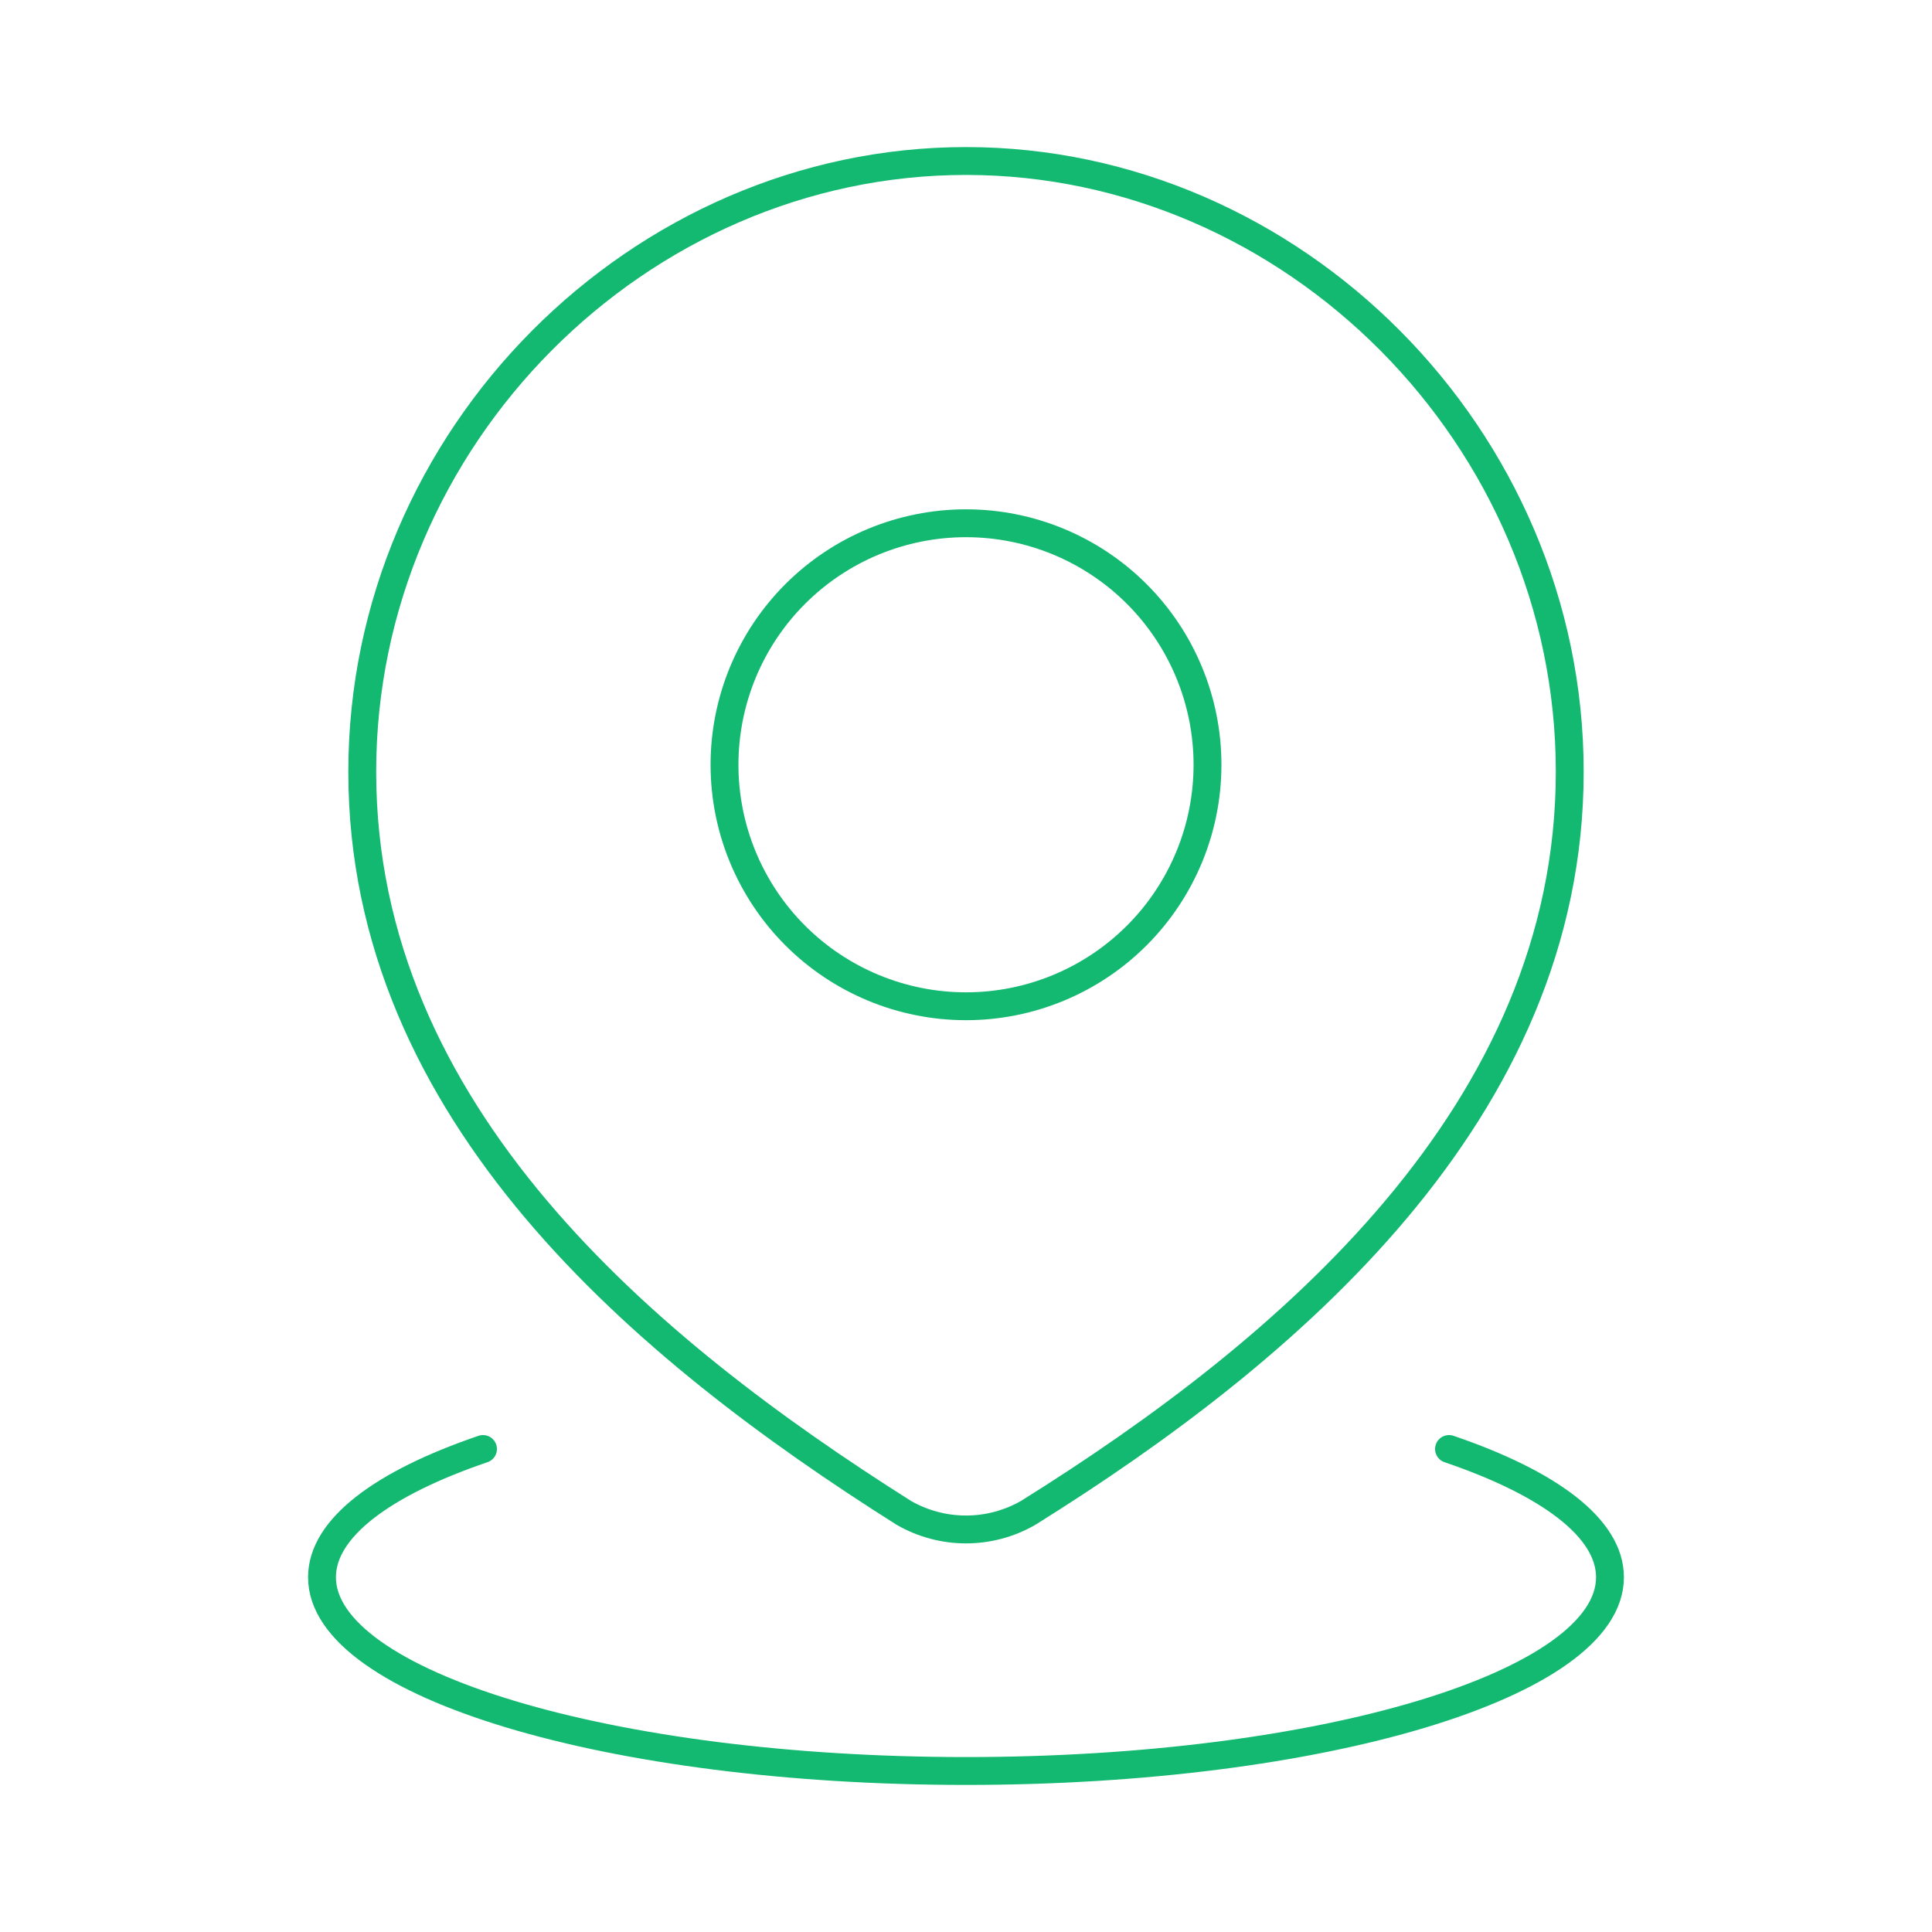 <?xml version="1.0" encoding="UTF-8"?>
<svg xmlns="http://www.w3.org/2000/svg" width="104" height="104" viewBox="0 0 104 104" fill="none">
  <path d="M78 78C83.395 79.837 86.666 82.255 86.666 84.903C86.666 90.666 71.144 95.333 52 95.333C32.855 95.333 17.333 90.662 17.333 84.903C17.333 82.255 20.605 79.837 26 78M65 41.167C65 44.614 63.63 47.921 61.192 50.359C58.754 52.797 55.447 54.167 52 54.167C48.552 54.167 45.245 52.797 42.807 50.359C40.369 47.921 39 44.614 39 41.167C39 37.719 40.369 34.412 42.807 31.974C45.245 29.536 48.552 28.167 52 28.167C55.447 28.167 58.754 29.536 61.192 31.974C63.63 34.412 65 37.719 65 41.167Z" stroke="#13B971" stroke-width="1.5" stroke-linecap="round" stroke-linejoin="round"></path>
  <path d="M52 8.667C69.589 8.667 84.5 23.521 84.5 41.544C84.5 59.852 69.346 72.7 55.35 81.436C54.331 82.023 53.176 82.331 52 82.331C50.824 82.331 49.669 82.023 48.65 81.436C34.68 72.614 19.5 59.917 19.5 41.544C19.5 23.521 34.411 8.667 52 8.667Z" stroke="#13B971" stroke-width="1.5" stroke-linecap="round" stroke-linejoin="round"></path>
</svg>
